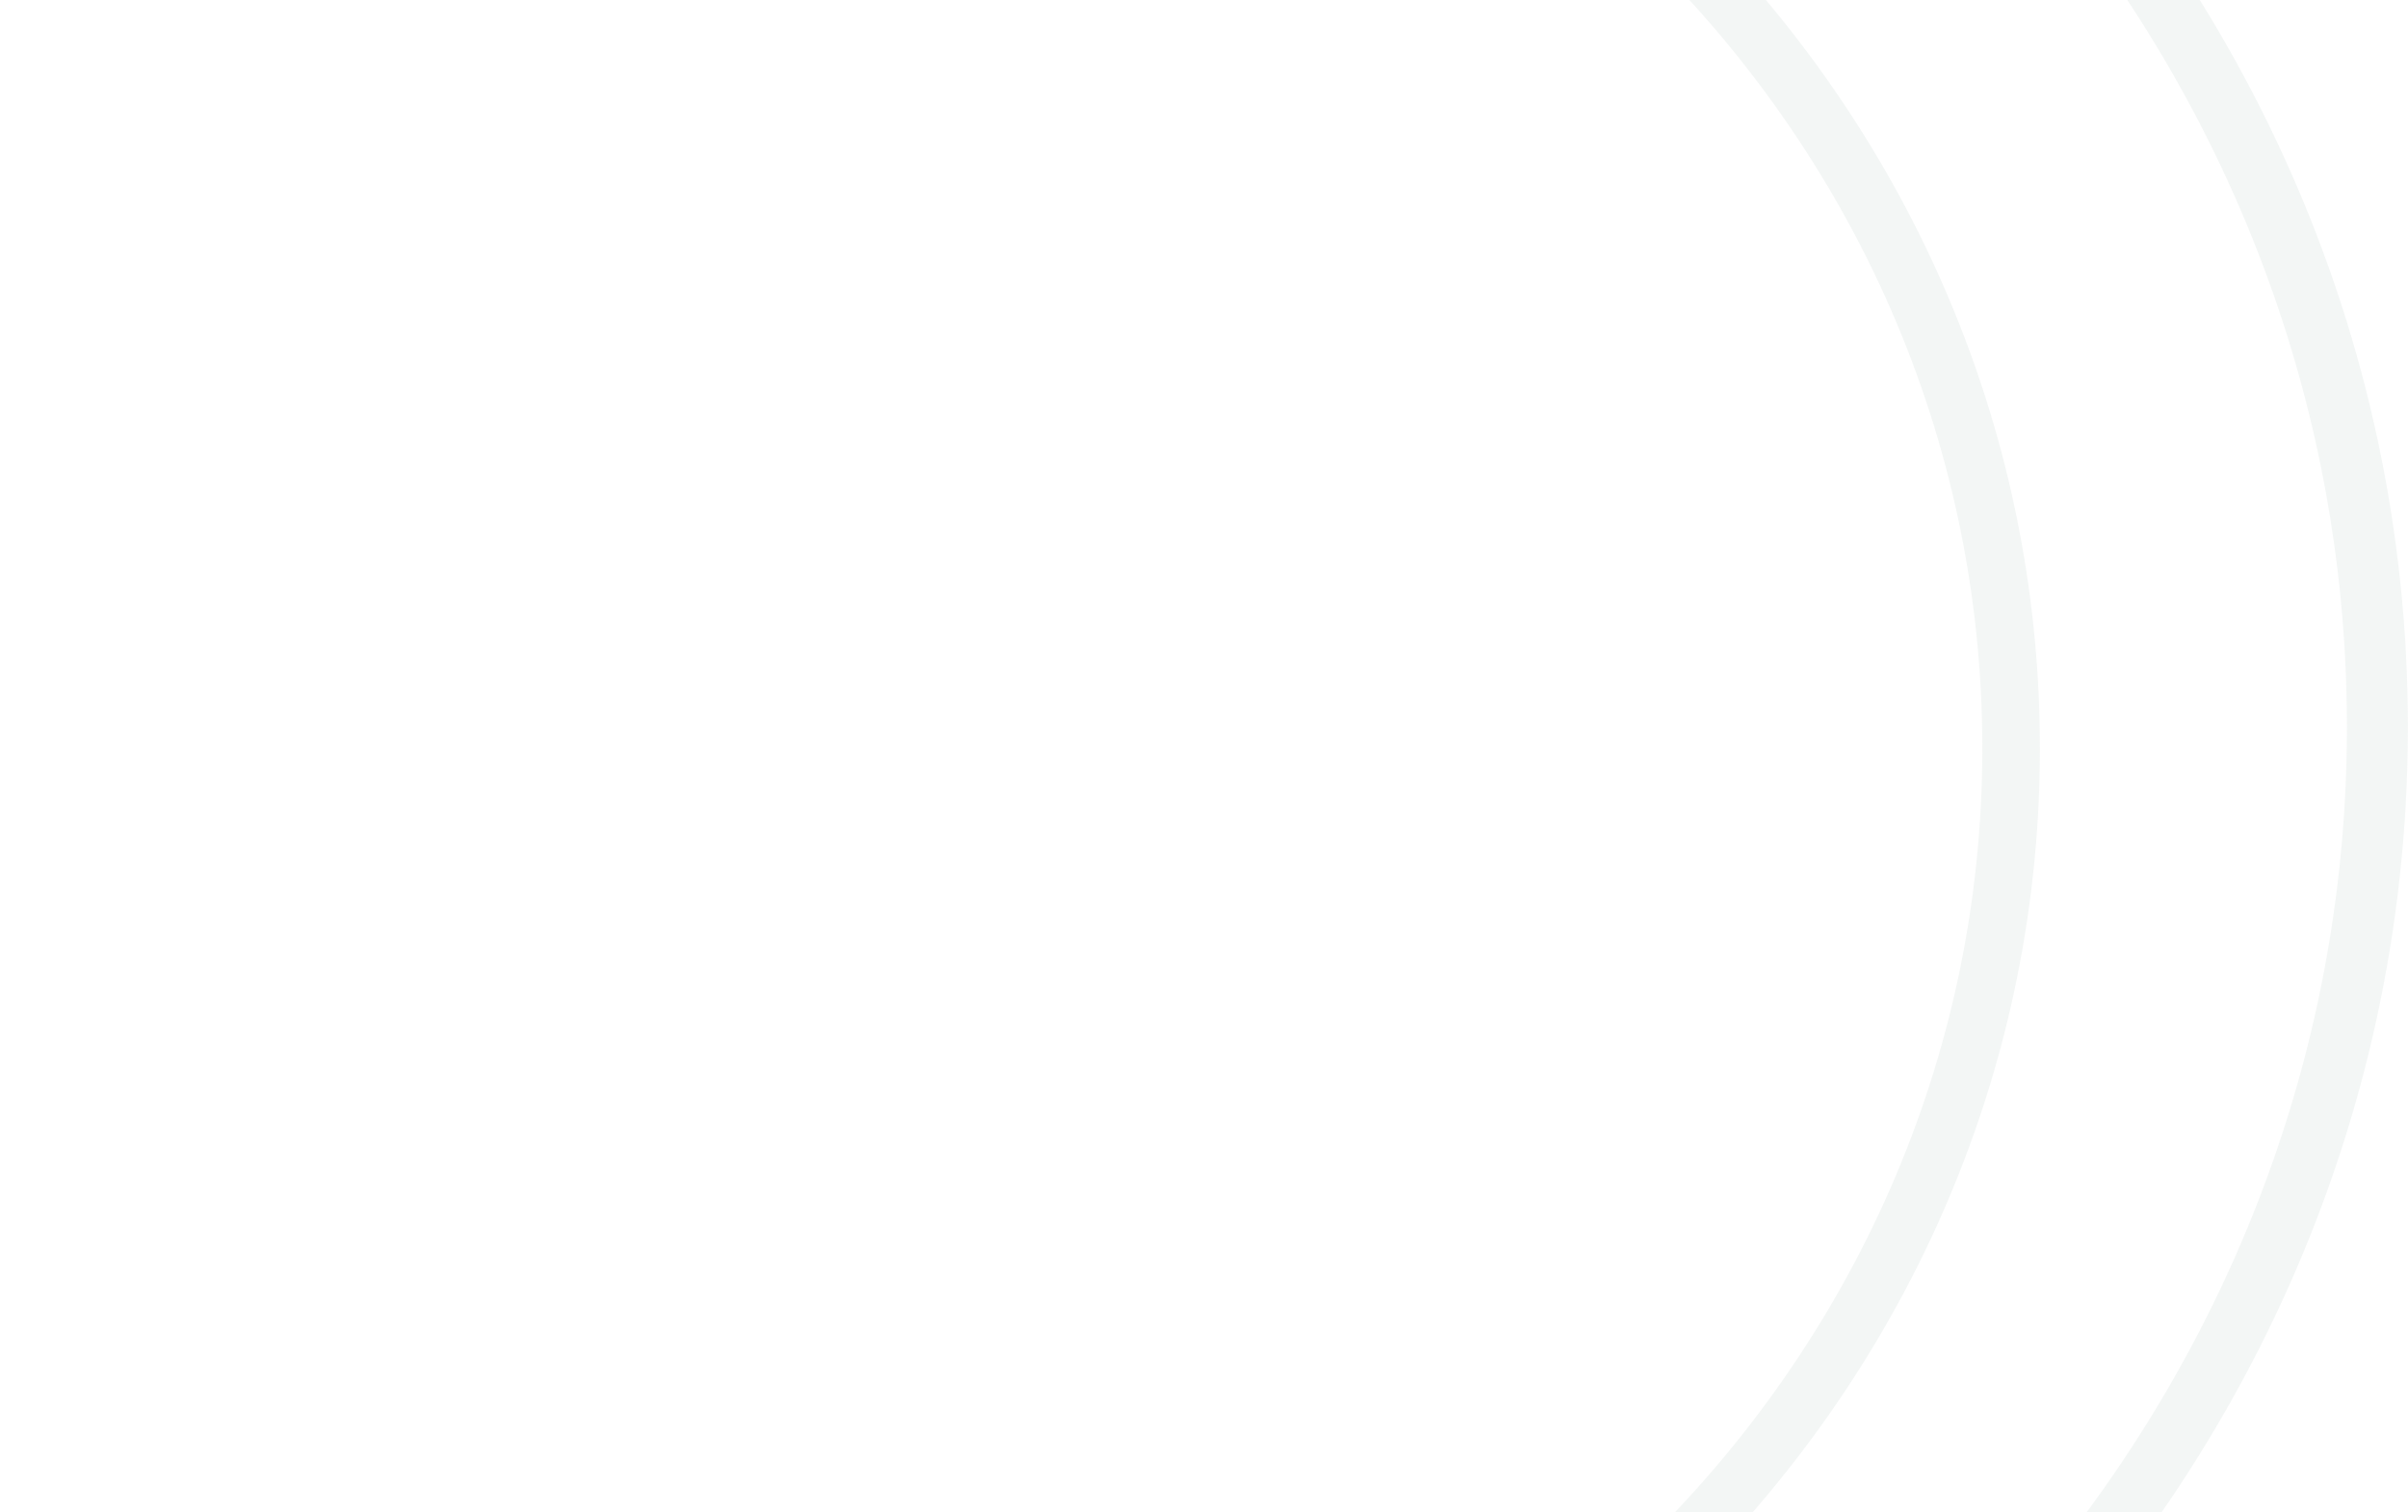 <?xml version="1.0" encoding="UTF-8"?> <svg xmlns="http://www.w3.org/2000/svg" width="1659" height="1042" viewBox="0 0 1659 1042" fill="none"><path opacity="0.1" d="M1365.73 515.674C1365.73 86.569 1006.07 -263.459 559.696 -263.459C113.318 -263.459 -246.338 86.569 -246.338 515.674C-246.338 944.779 113.318 1294.81 559.696 1294.81V1334.47L556.96 1334.46C92.065 1333.04 -284.524 968.43 -285.996 518.323L-286 515.674C-286 63.466 92.631 -303.121 559.696 -303.121L562.432 -303.117C1028.24 -301.689 1405.39 64.349 1405.39 515.674L1405.39 518.323C1403.91 969.313 1025.85 1334.47 559.696 1334.47V1294.81C1006.07 1294.81 1365.73 944.779 1365.73 515.674Z" fill="#8AA99C"></path><path opacity="0.1" d="M1616.93 500.952C1616.93 -17.466 1176.22 -441 628.463 -441C80.701 -441 -360 -17.466 -360 500.952C-360 1019.37 80.701 1442.9 628.463 1442.9V1484.9L625.129 1484.9C58.664 1483.19 -400.201 1045.03 -401.995 504.135L-402 500.952C-402 -42.469 59.354 -483 628.463 -483L631.796 -482.995C1199.37 -481.279 1658.93 -41.408 1658.93 500.952L1658.92 504.135C1657.12 1046.09 1196.46 1484.9 628.463 1484.9V1442.9C1176.22 1442.9 1616.93 1019.37 1616.93 500.952Z" fill="#8AA99C"></path></svg> 